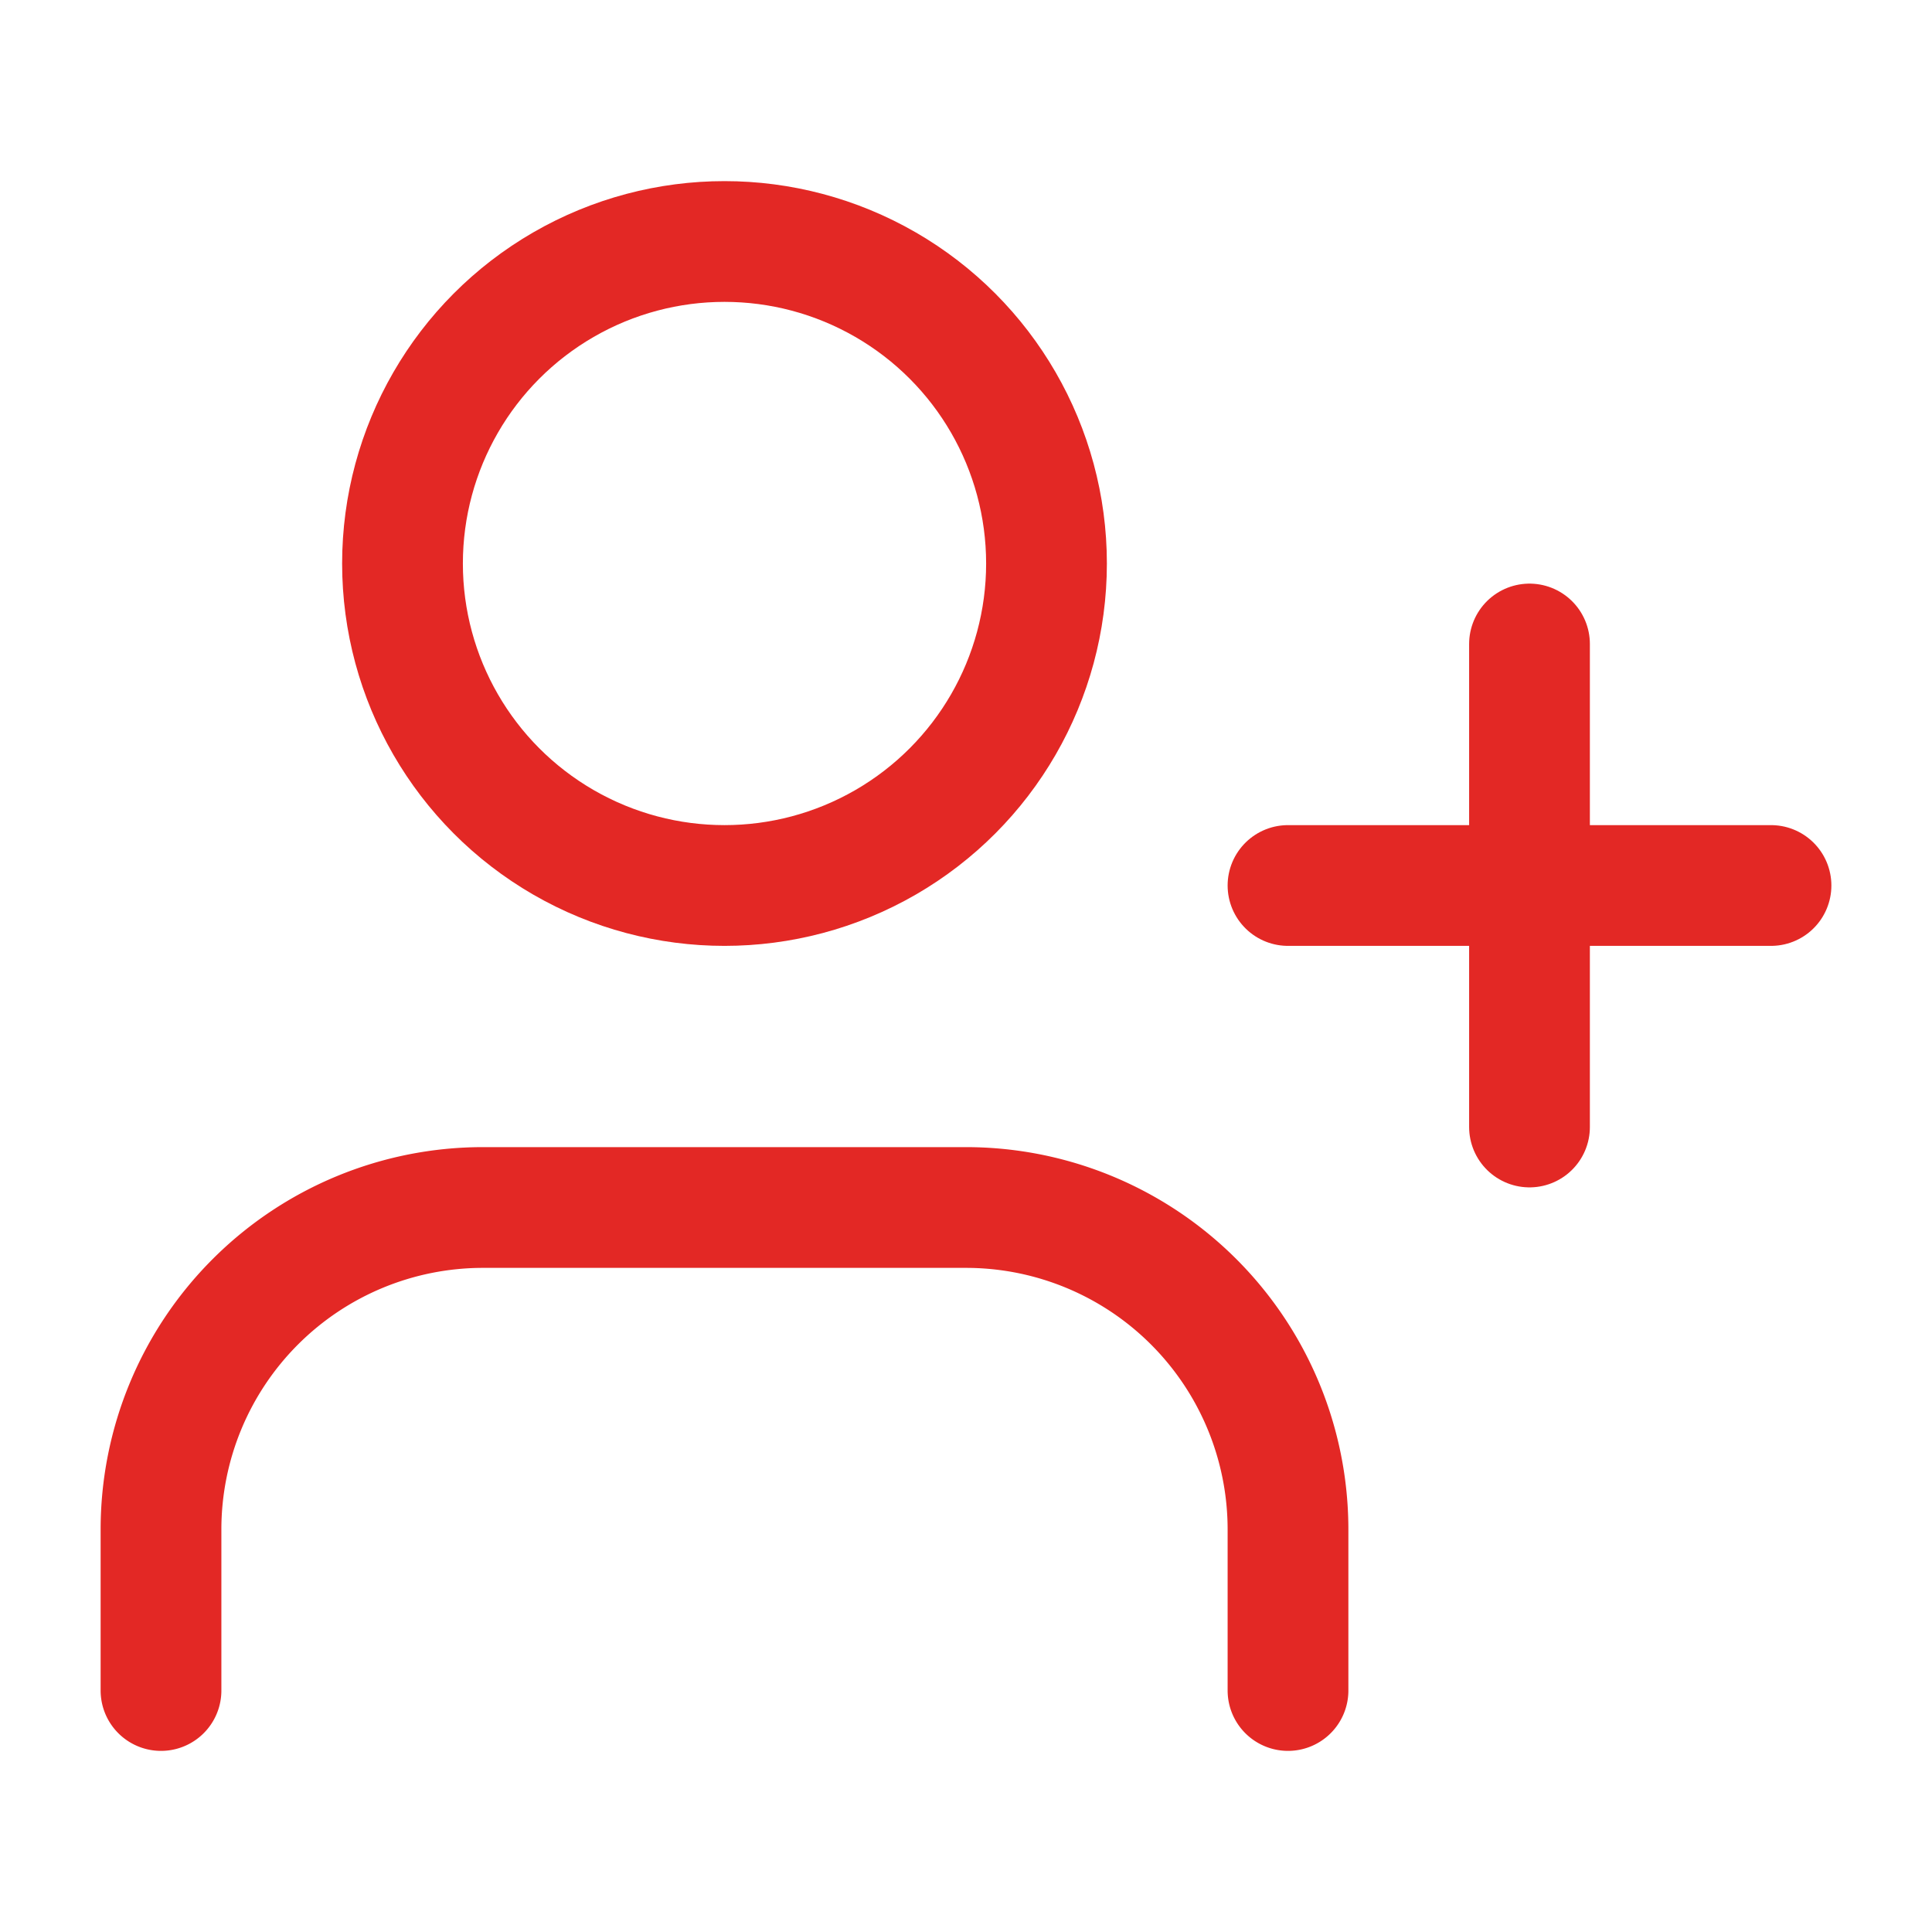 <svg xmlns="http://www.w3.org/2000/svg" xmlns:xlink="http://www.w3.org/1999/xlink" width="24" height="24" viewBox="0 0 24 24">
  <defs>
    <clipPath id="clip-path">
      <rect id="Rectangle_1296" data-name="Rectangle 1296" width="24" height="24" transform="translate(109 1285)" fill="#fff" stroke="#707070" stroke-width="1"/>
    </clipPath>
  </defs>
  <g id="Mask_Group_421" data-name="Mask Group 421" transform="translate(-109 -1285)" clip-path="url(#clip-path)">
    <g id="Group_1138" data-name="Group 1138" transform="translate(109 1285)">
      <path id="Path_2858" data-name="Path 2858" d="M16,21V19a4,4,0,0,0-4-4H6a4,4,0,0,0-4,4v2" fill="none" stroke="#e32825" stroke-linecap="round" stroke-linejoin="round" stroke-width="1.5"/>
      <circle id="Ellipse_122" data-name="Ellipse 122" cx="4" cy="4" r="4" transform="translate(5 3)" fill="none" stroke="#e32825" stroke-linecap="round" stroke-linejoin="round" stroke-width="1.5"/>
      <line id="Line_249" data-name="Line 249" y2="6" transform="translate(19 8)" fill="none" stroke="#e32825" stroke-linecap="round" stroke-linejoin="round" stroke-width="1.5"/>
      <line id="Line_250" data-name="Line 250" x1="6" transform="translate(16 11)" fill="none" stroke="#e32825" stroke-linecap="round" stroke-linejoin="round" stroke-width="1.5"/>
    </g>
  </g>
</svg>

